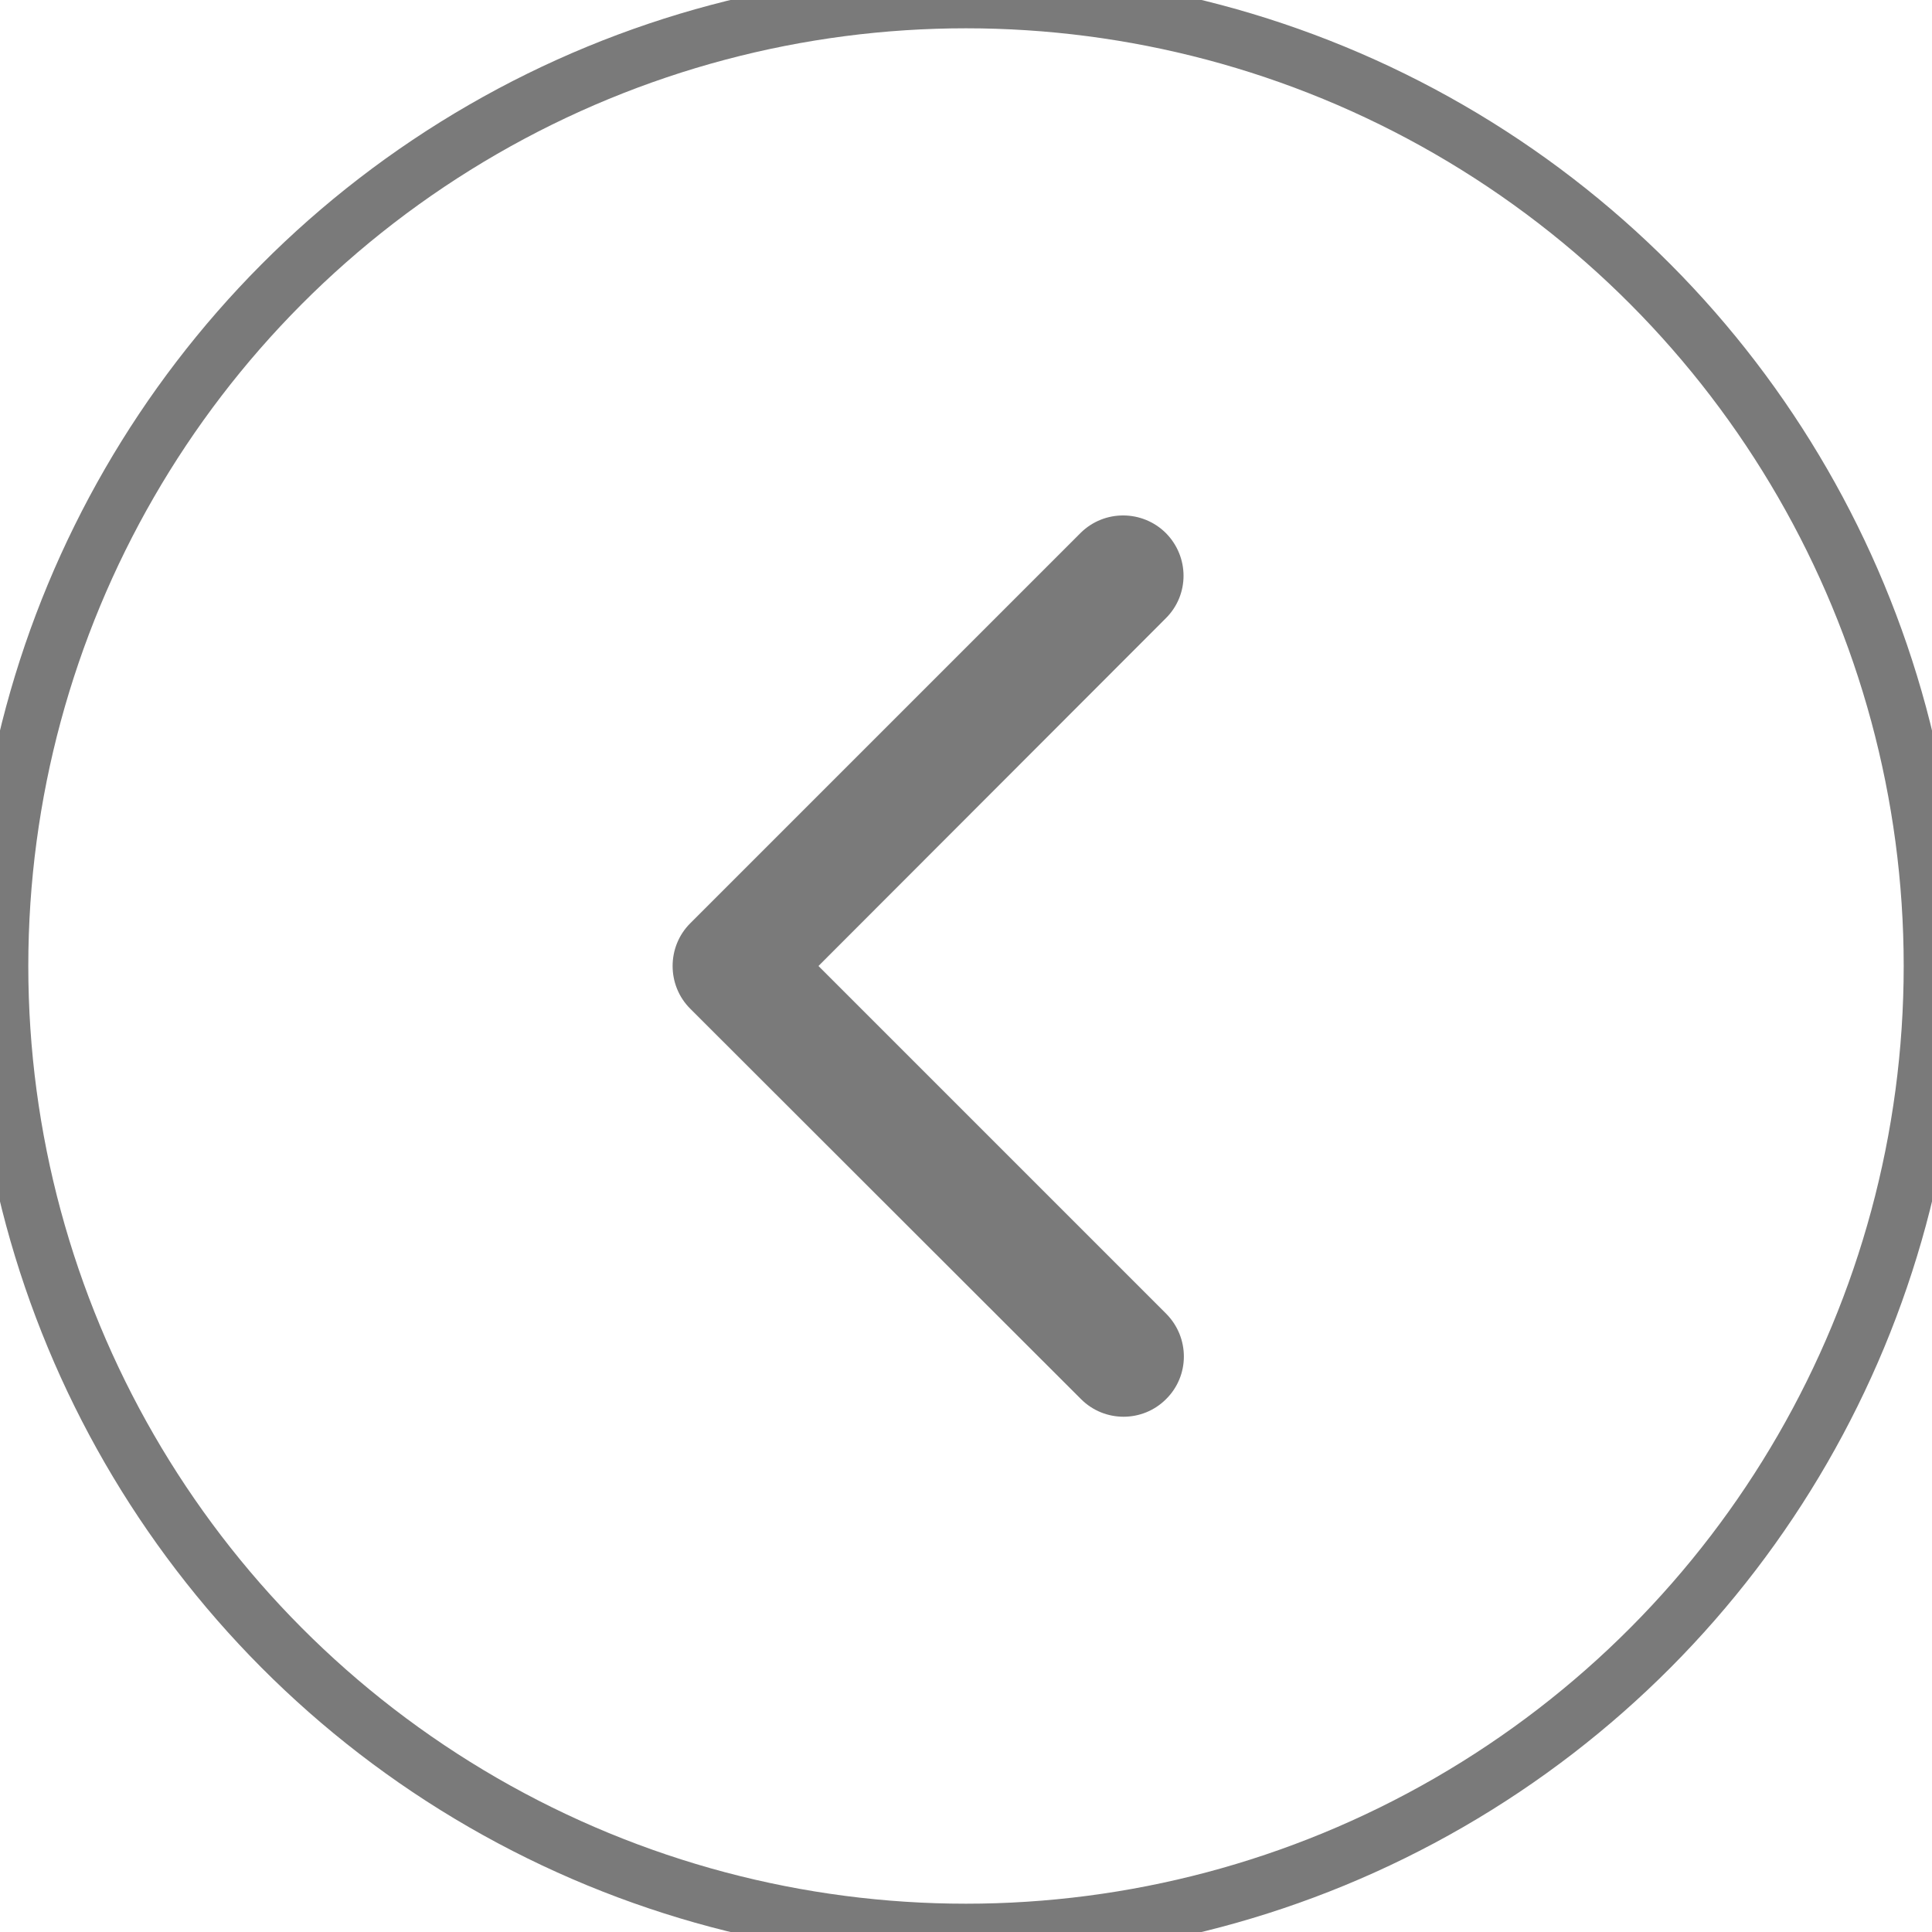 <?xml version="1.0" encoding="utf-8"?>
<!-- Generator: Adobe Illustrator 27.3.1, SVG Export Plug-In . SVG Version: 6.00 Build 0)  -->
<svg version="1.1" id="Layer_1" xmlns="http://www.w3.org/2000/svg" xmlns:xlink="http://www.w3.org/1999/xlink" x="0px" y="0px"
	 viewBox="0 0 512 512" style="enable-background:new 0 0 512 512;" xml:space="preserve">
<style type="text/css">
	.st0{fill:none;stroke:#7A7A7A;stroke-width:15;stroke-miterlimit:10;}
	.st1{fill:#7A7A7A;}
</style>
<circle class="st0" cx="256" cy="256" r="256"/>
<path class="st1" d="M309,163.8L216.9,256l92.2,92.2c6.2,6.3,6.2,16.4-0.1,22.6c-6.2,6.2-16.3,6.2-22.5,0L182.9,267.3
	c-6.2-6.2-6.2-16.4,0-22.6l103.5-103.5c6.3-6.2,16.4-6.1,22.6,0.1C315.2,147.6,315.2,157.6,309,163.8L309,163.8z"/>
</svg>
